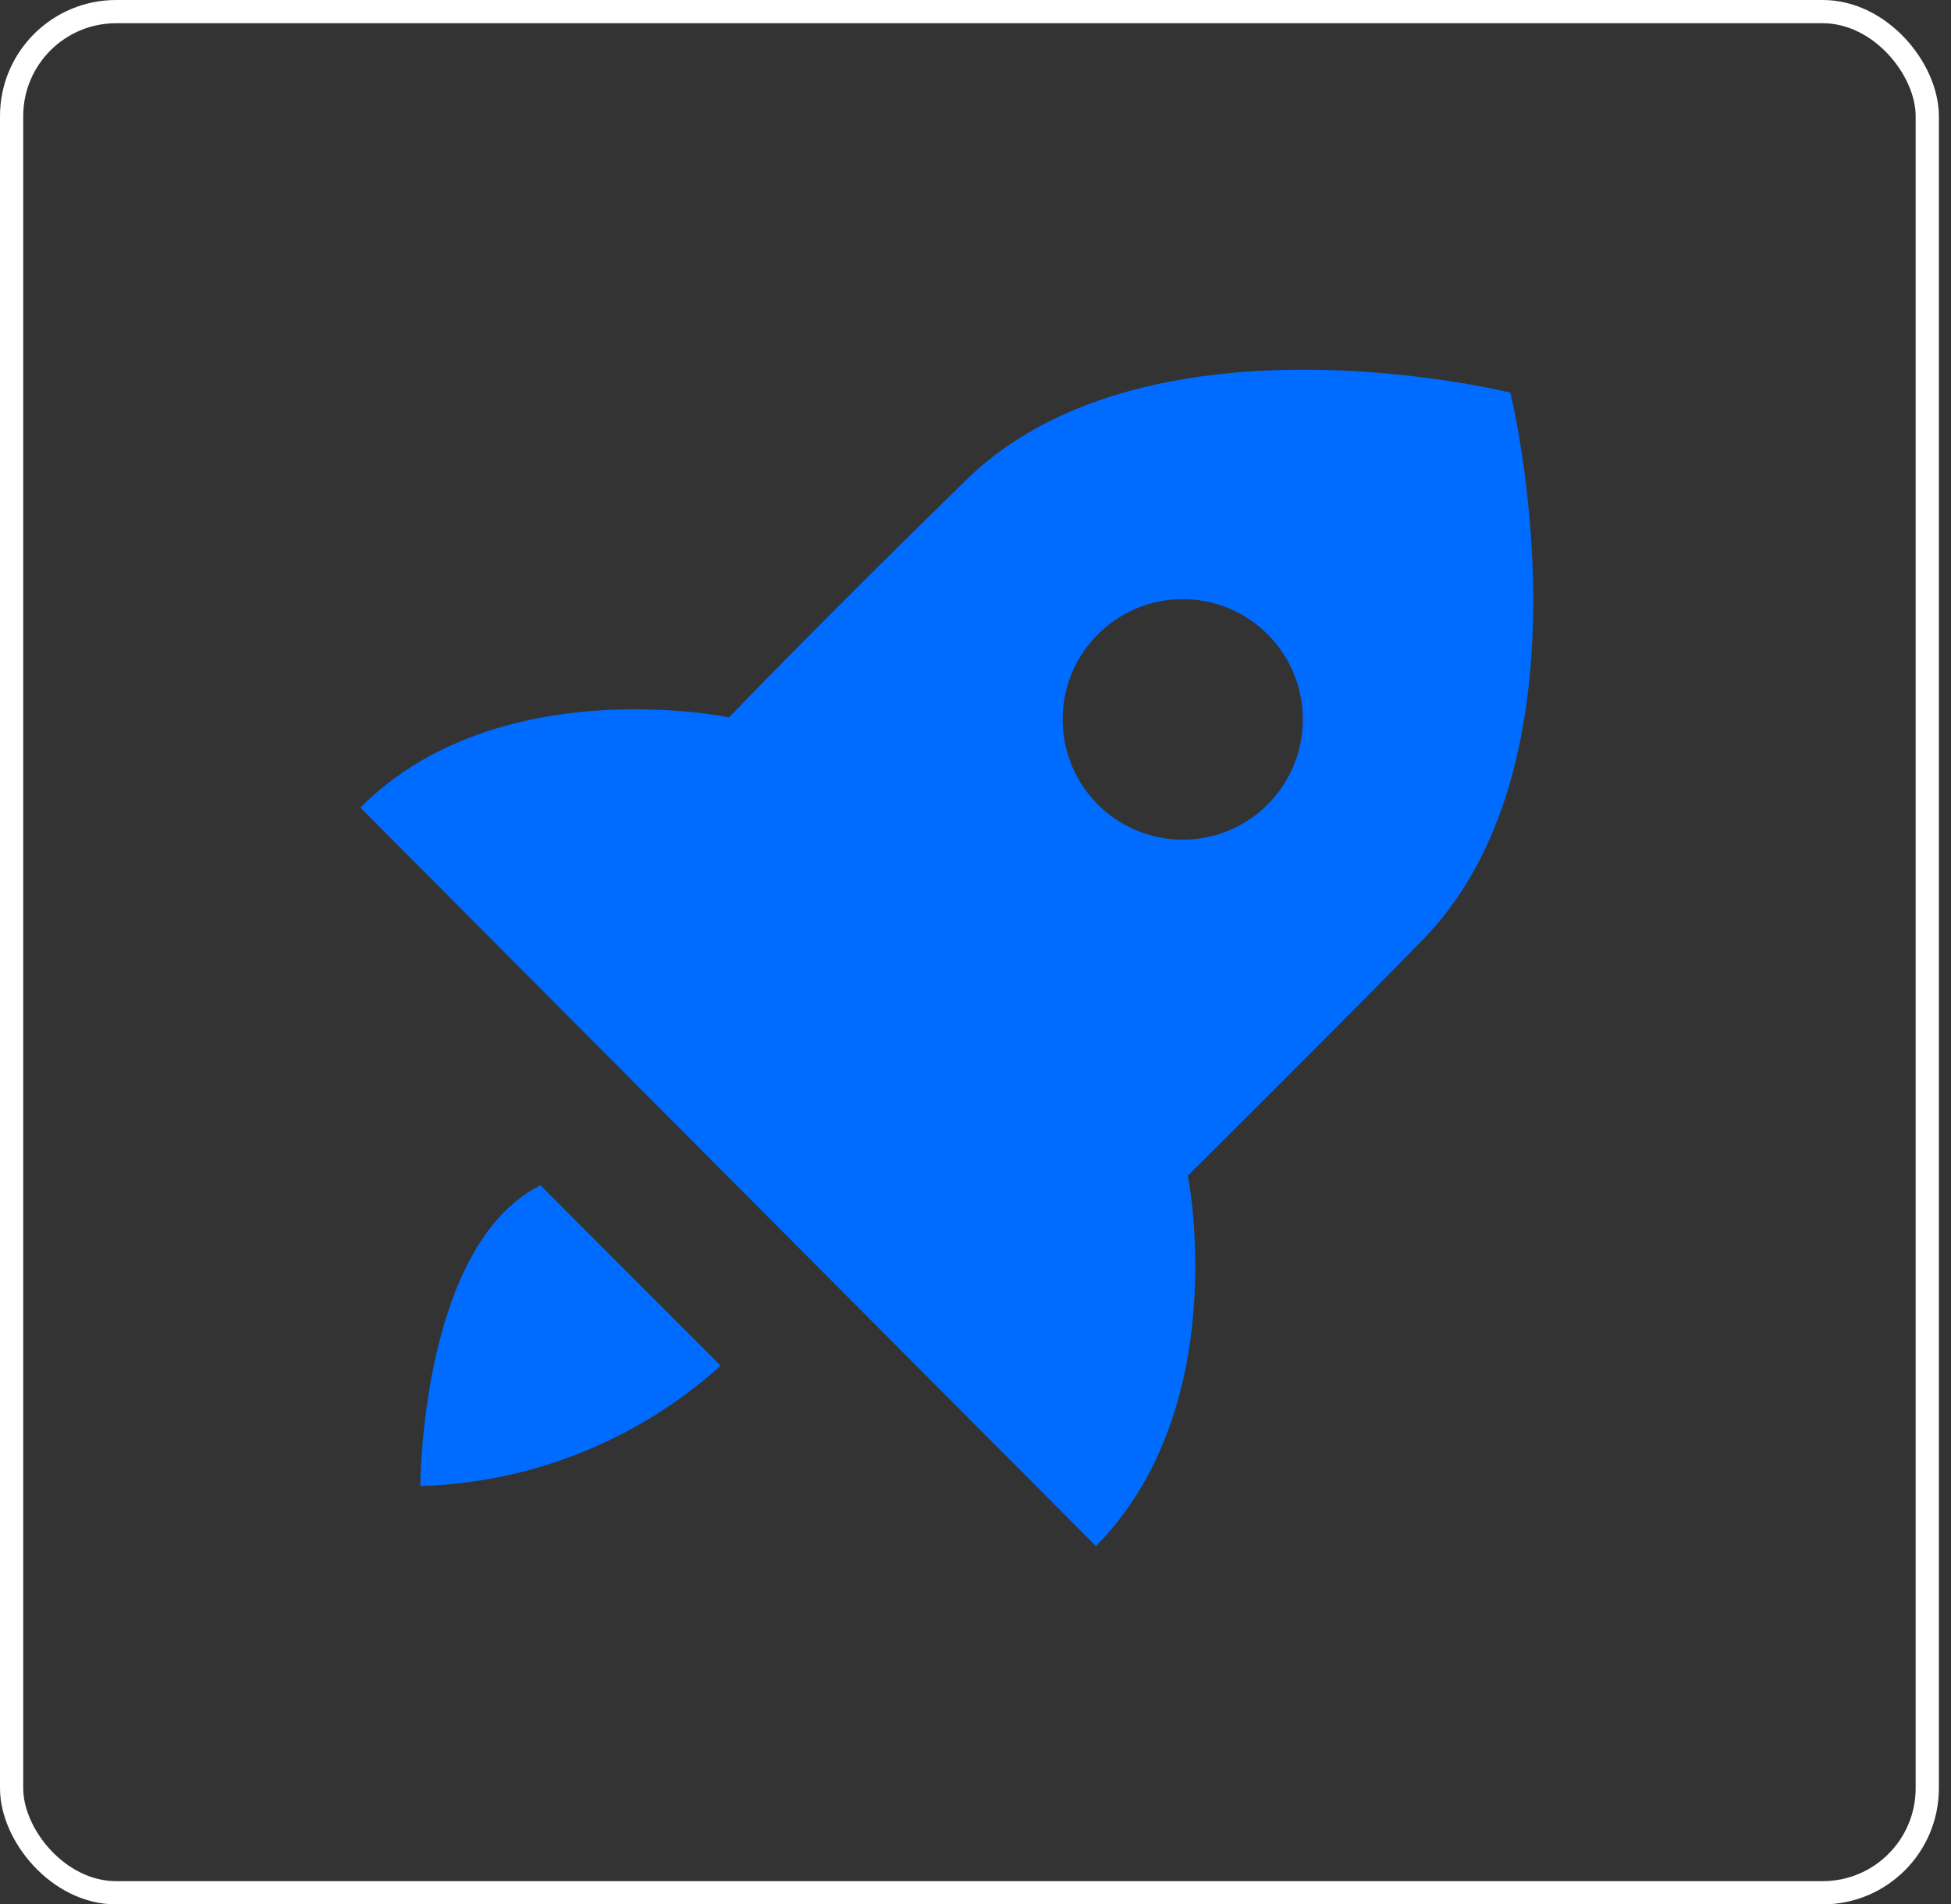 <svg width="84" height="82" viewBox="0 0 84 82" fill="none" xmlns="http://www.w3.org/2000/svg">
<rect x="0" y="0" width="84" height="82" fill="#333333" stroke="none"/>
<rect x="0.5" y="0.5" width="82.478" height="81" rx="4.5" stroke="white"/>
<path d="M51.143 50.623C51.143 50.623 58.538 43.269 61.046 40.679C68.983 32.91 65.027 16.906 65.027 16.906C65.027 16.906 49.126 12.944 41.369 20.894C35.319 26.799 31.389 30.89 31.389 30.89C31.389 30.89 21.46 28.819 15.513 34.775L47.187 66.575C53.134 60.541 51.143 50.623 51.143 50.623ZM47.264 27.317C47.745 26.835 48.315 26.453 48.943 26.192C49.571 25.932 50.243 25.797 50.923 25.797C51.603 25.797 52.276 25.932 52.903 26.192C53.531 26.453 54.101 26.835 54.582 27.317C55.304 28.041 55.796 28.964 55.995 29.968C56.194 30.973 56.092 32.014 55.7 32.96C55.308 33.906 54.646 34.715 53.795 35.284C52.945 35.852 51.946 36.156 50.923 36.156C49.901 36.156 48.901 35.852 48.051 35.284C47.2 34.715 46.538 33.906 46.146 32.96C45.755 32.014 45.652 30.973 45.851 29.968C46.05 28.964 46.542 28.041 47.264 27.317ZM18.099 63.986C22.885 63.849 27.467 62.013 31.027 58.806L23.27 51.038C18.099 53.627 18.099 63.986 18.099 63.986Z" fill="#006CFF"/>
</svg>
